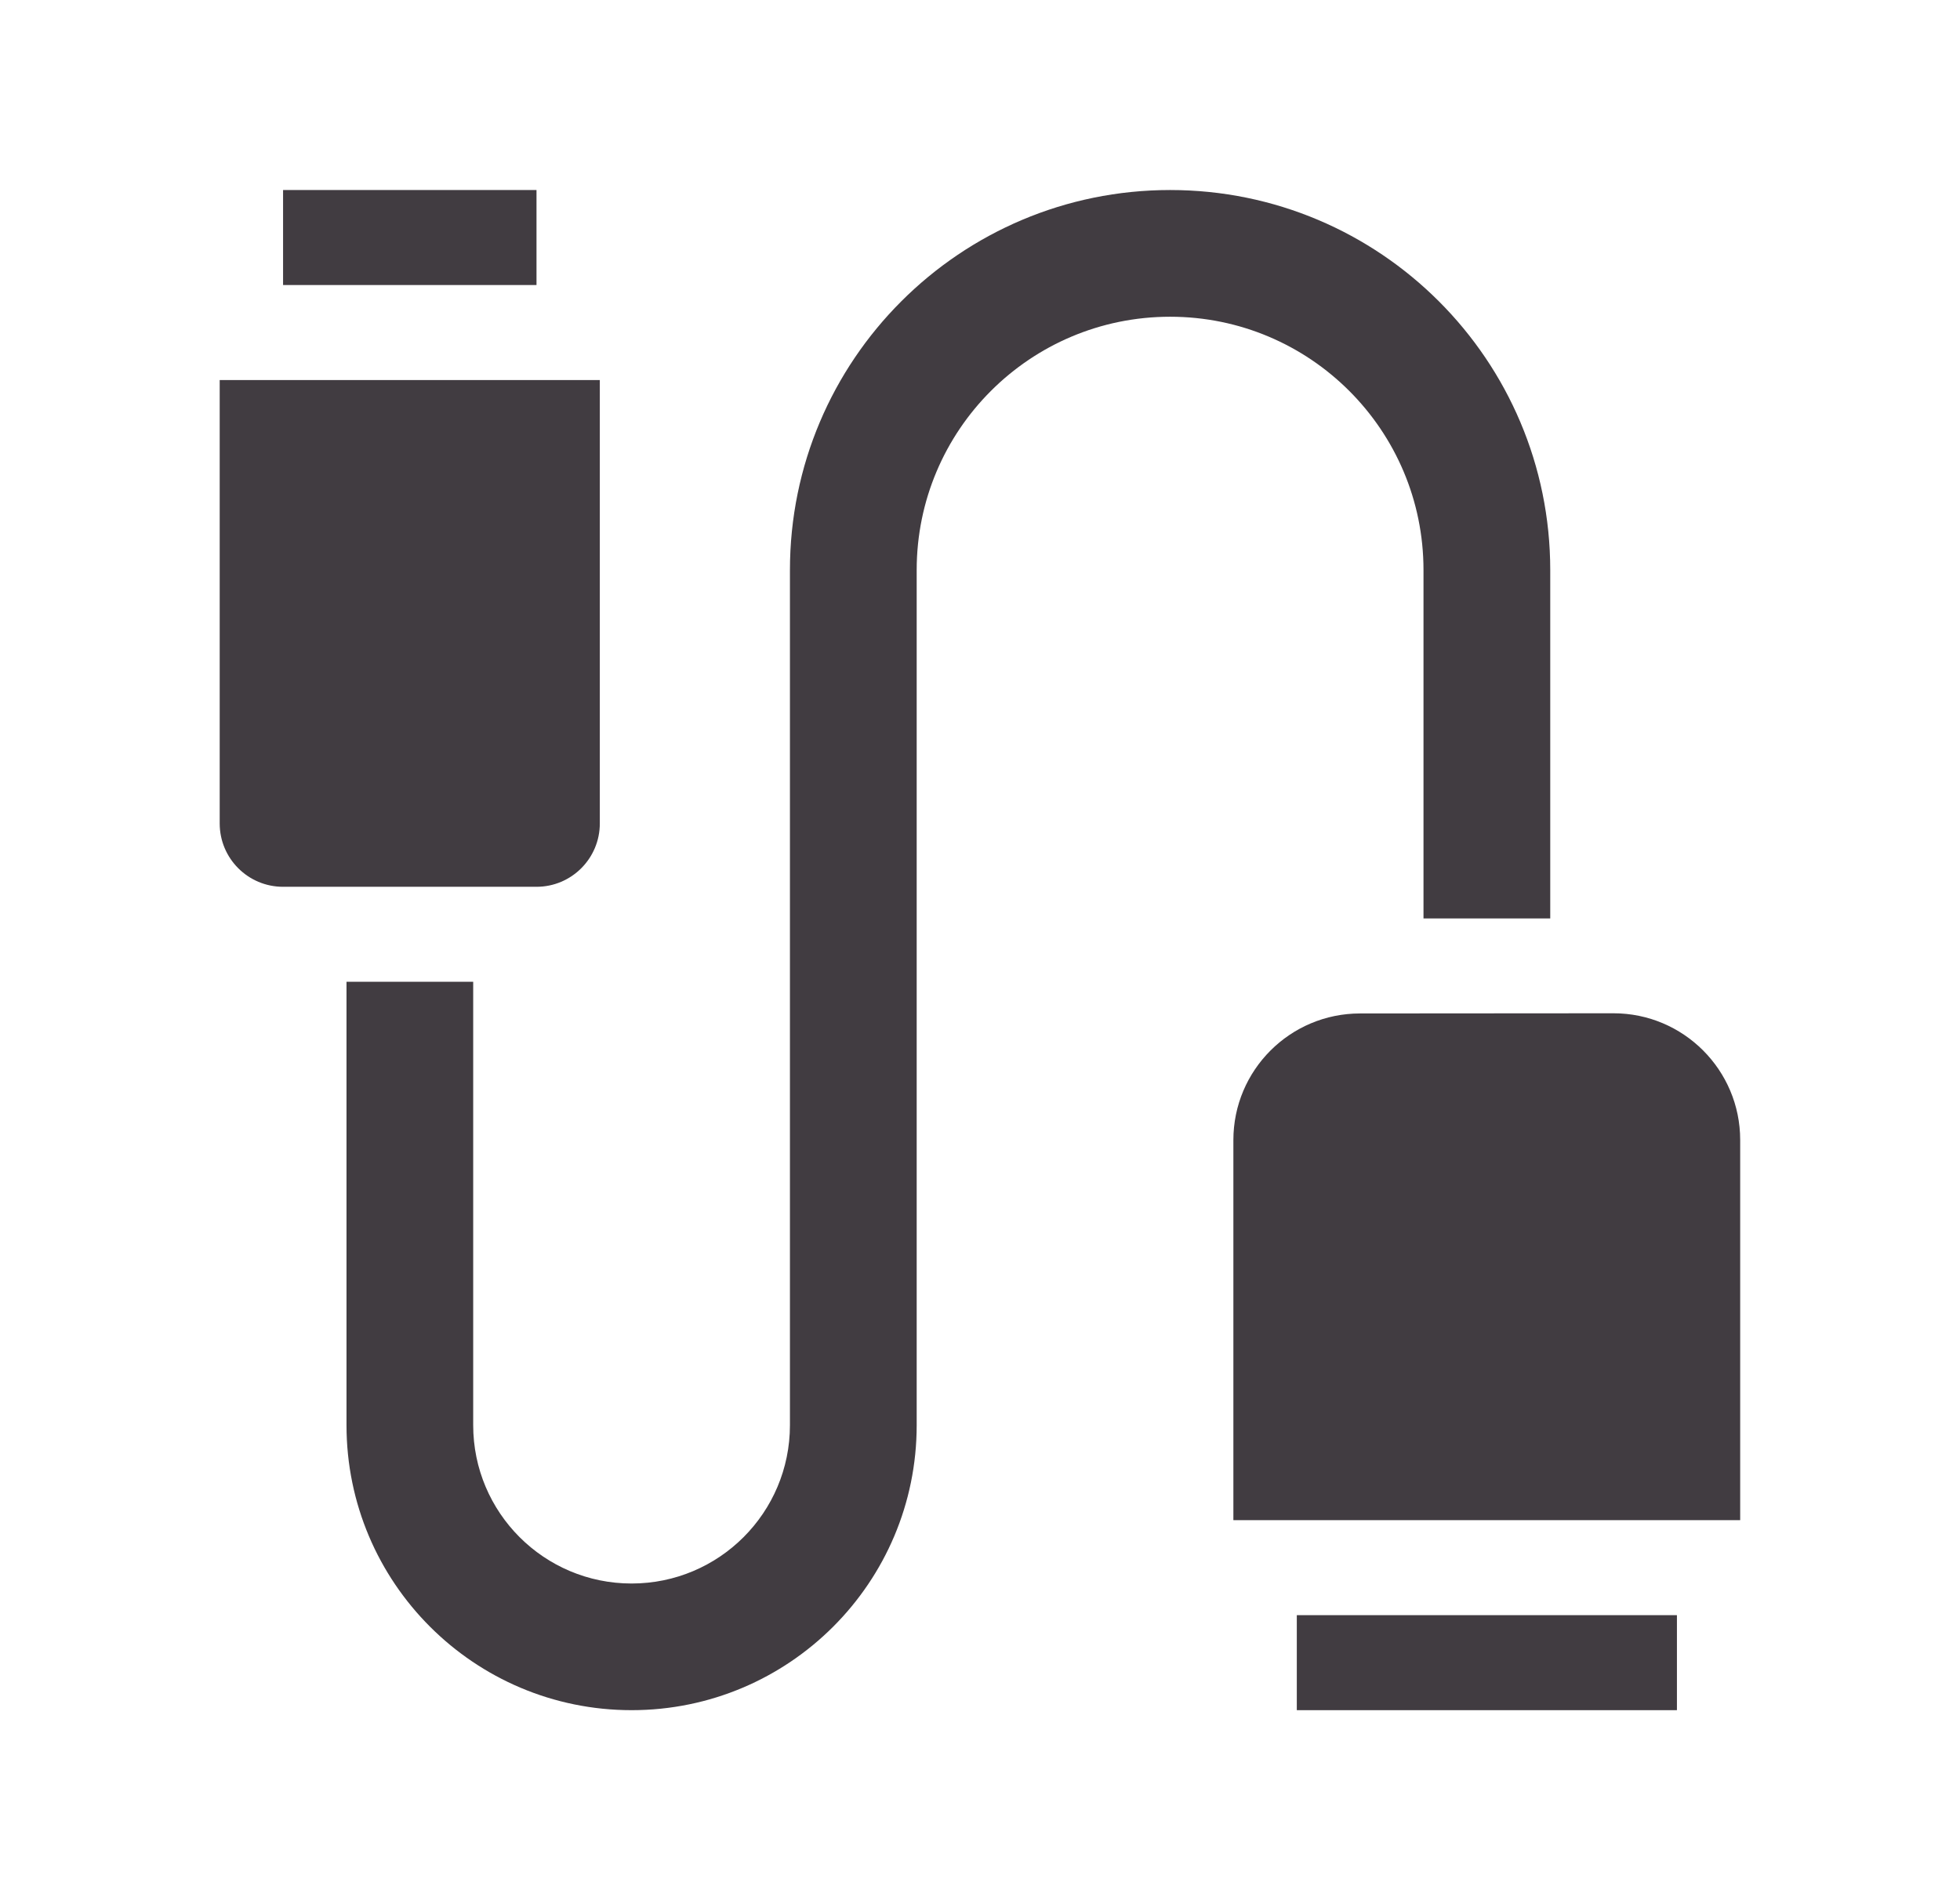 <svg width="33" height="32" viewBox="0 0 33 32" fill="none" xmlns="http://www.w3.org/2000/svg">
<g id="12592855131624721340 1">
<path id="Vector" d="M29.299 25.6H20.766V19.2C20.766 18.022 21.721 17.067 22.899 17.067L27.166 17.064C28.344 17.064 29.299 18.02 29.299 19.198V25.6Z" fill="#413C41"/>
<path id="Vector_2" d="M10.099 6.4H3.699V13.867C3.699 14.456 4.176 14.934 4.766 14.934H9.033C9.622 14.934 10.099 14.456 10.099 13.867V6.4Z" fill="#413C41"/>
<path id="Vector_3" d="M28.234 27.2H21.834V28.8H28.234V27.2Z" fill="#413C41"/>
<path id="Vector_4" d="M9.033 3.2H4.766V4.8H9.033V3.2Z" fill="#413C41"/>
<path id="Vector_5" d="M7.967 24C7.967 25.474 9.161 26.667 10.634 26.667C12.107 26.667 13.3 25.474 13.3 24V9.6C13.3 6.066 16.165 3.2 19.701 3.2C23.236 3.2 26.101 6.066 26.101 9.6V15.467H23.967V9.6C23.967 7.244 22.057 5.334 19.701 5.334C17.344 5.334 15.434 7.244 15.434 9.6V24C15.434 26.651 13.285 28.8 10.634 28.8C7.983 28.8 5.834 26.651 5.834 24V16.533H7.967V24Z" fill="#413C41"/>
</g>
</svg>
